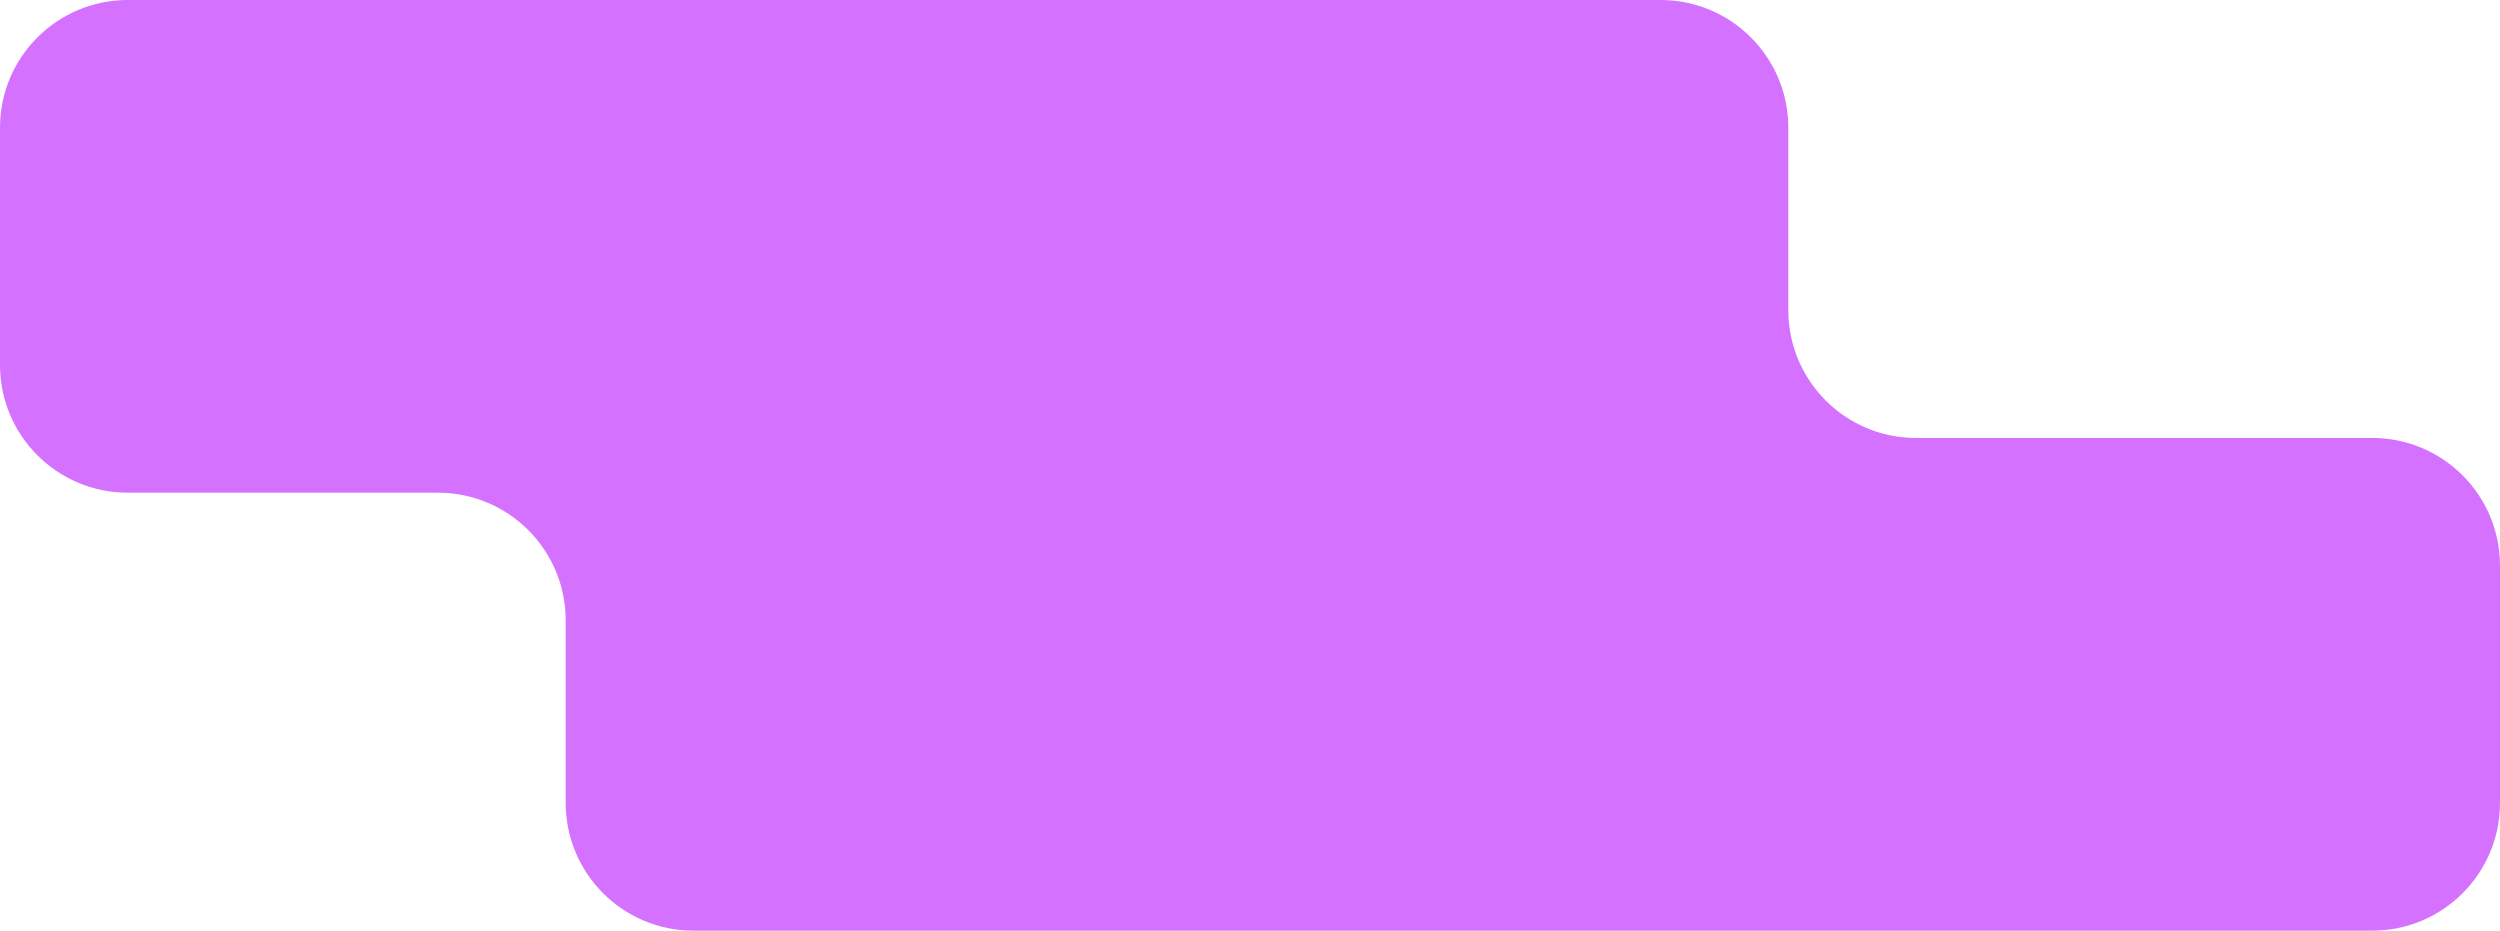 <?xml version="1.0" encoding="UTF-8"?> <svg xmlns="http://www.w3.org/2000/svg" width="137" height="51" viewBox="0 0 137 51" fill="none"> <path fill-rule="evenodd" clip-rule="evenodd" d="M98 7C98 3.134 94.866 0 91 0H7C3.134 0 0 3.134 0 7V20C0 23.866 3.134 27 7 27H24C27.866 27 31 30.134 31 34V44C31 47.866 34.134 51 38 51H130C133.866 51 137 47.866 137 44V31C137 27.134 133.866 24 130 24H105C101.134 24 98 20.866 98 17V7Z" fill="#D571FF"></path> </svg> 